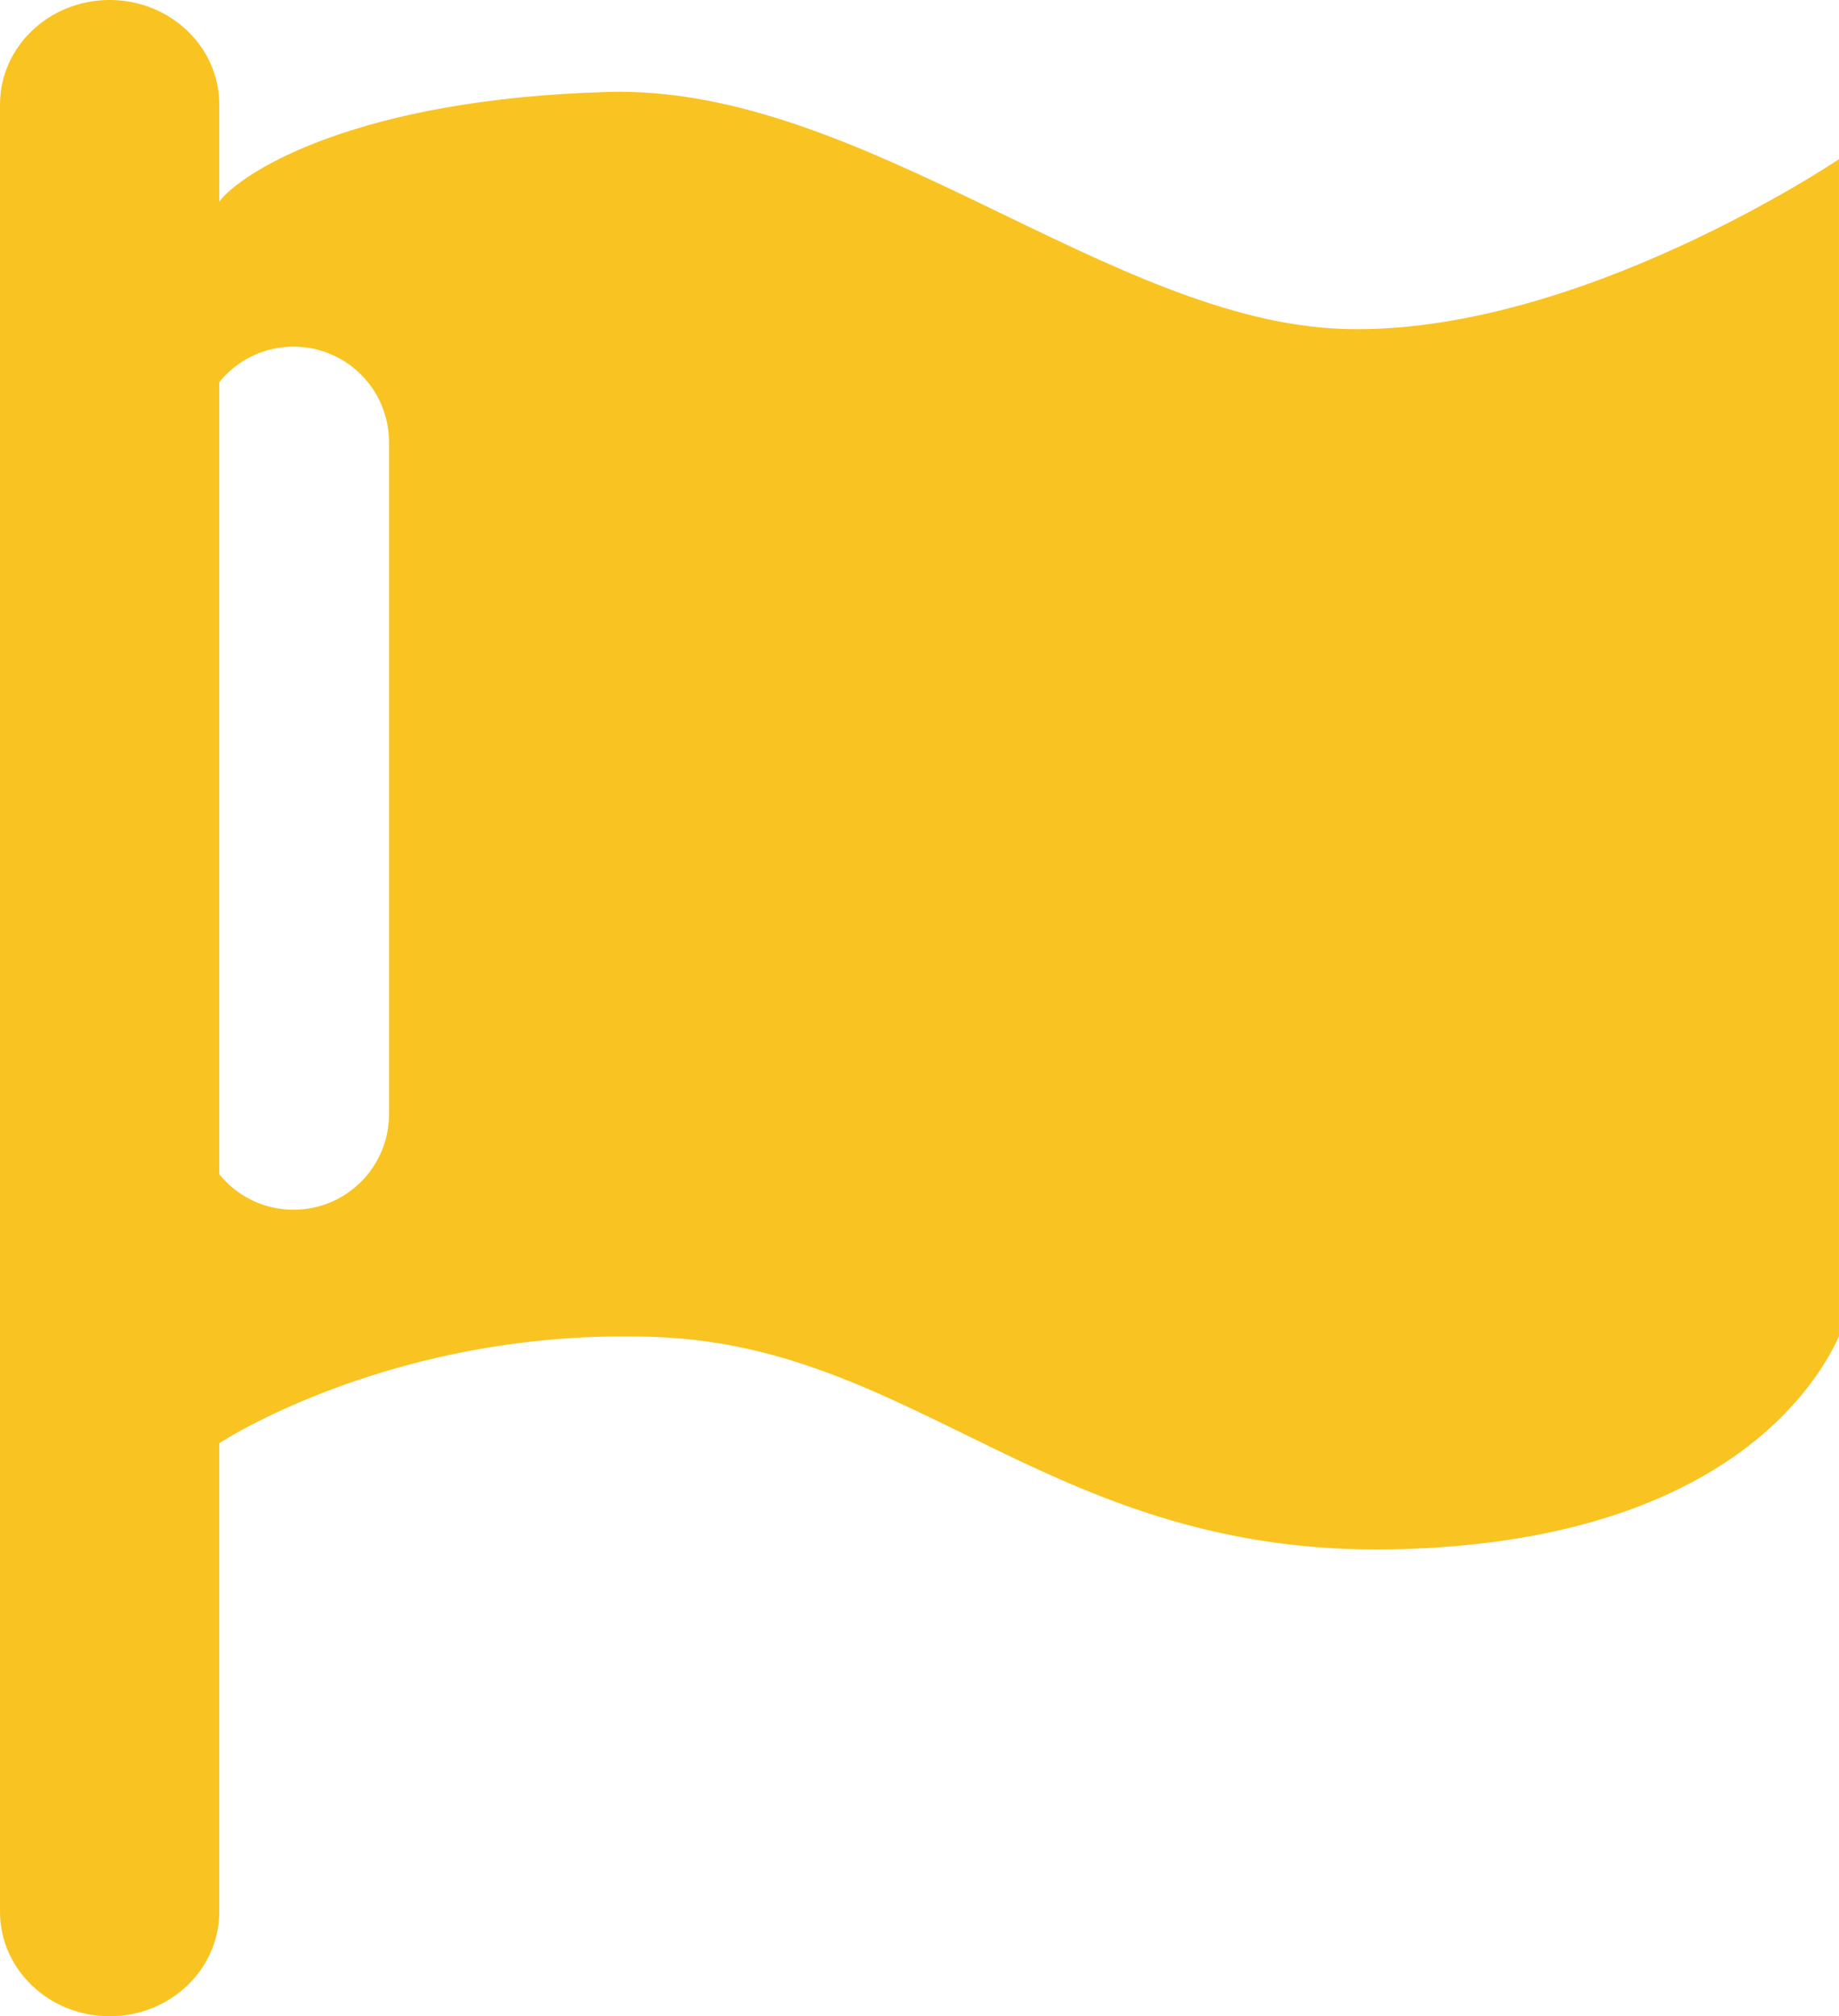 <?xml version="1.0" encoding="UTF-8" standalone="no"?>
<!-- Created with Inkscape (http://www.inkscape.org/) -->

<svg
   xmlns:dc="http://purl.org/dc/elements/1.1/"
   xmlns:cc="http://creativecommons.org/ns#"
   xmlns:rdf="http://www.w3.org/1999/02/22-rdf-syntax-ns#"
   xmlns:svg="http://www.w3.org/2000/svg"
   xmlns="http://www.w3.org/2000/svg"
   xmlns:sodipodi="http://sodipodi.sourceforge.net/DTD/sodipodi-0.dtd"
   xmlns:inkscape="http://www.inkscape.org/namespaces/inkscape"
   width="41.39mm"
   height="45.369mm"
   viewBox="0 0 146.658 160.758"
   id="svg4749"
   version="1.1"
   inkscape:version="0.91 r13725">
  <defs
     id="defs4751" />
  <sodipodi:namedview
     id="base"
     pagecolor="#ffffff"
     bordercolor="#666666"
     borderopacity="1.0"
     inkscape:pageopacity="0.0"
     inkscape:pageshadow="2"
     inkscape:zoom="0.35"
     inkscape:cx="73.329"
     inkscape:cy="80.378995"
     inkscape:document-units="px"
     inkscape:current-layer="layer1"
     showgrid="false"
     inkscape:window-width="1600"
     inkscape:window-height="838"
     inkscape:window-x="-8"
     inkscape:window-y="-8"
     inkscape:window-maximized="1"
     fit-margin-top="0"
     fit-margin-left="0"
     fit-margin-right="0"
     fit-margin-bottom="0" />
  <g
     inkscape:label="Layer 1"
     inkscape:groupmode="layer"
     id="layer1"
     transform="translate(-301.671,-451.983)">
    <g
       transform="translate(99.281,-406.353)"
       id="g25">
      <g
         id="g27">
        <path
           d="m 219.876,1010.759 c 0,4.604 -3.914,8.335 -8.743,8.335 l 0,0 c -4.828,0 -8.743,-3.731 -8.743,-8.335 l 0,-144.09 c 0,-4.602 3.915,-8.333 8.743,-8.333 l 0,0 c 4.829,0 8.743,3.731 8.743,8.333 l 0,144.09 z"
           id="path29"
           inkscape:connector-curvature="0"
           style="fill:#f9c321" />
      </g>
    </g>
    <g
       transform="translate(99.281,-406.353)"
       id="g31">
      <g
         id="g33">
        <path
           d="M 309.563,884.563 C 290.948,884 271.207,865.104 250.899,865.667 c -20.306,0.563 -29.331,6.486 -31.023,8.742 0,0 -15.793,74.738 0,98.994 0,0 14.102,-9.308 34.973,-8.461 20.87,0.846 31.587,17.486 58.663,16.923 27.074,-0.565 34.126,-13.929 35.536,-16.978 l 0,-93.862 c 0,10e-4 -20.871,14.103 -39.485,13.538 z m -76.149,62.613 c 0,4.205 -3.409,7.613 -7.615,7.613 -4.206,0 -7.615,-3.408 -7.615,-7.613 l 0,-53.587 c 0,-4.206 3.409,-7.614 7.615,-7.614 4.206,0 7.615,3.408 7.615,7.614 l 0,53.587 z"
           id="path35"
           inkscape:connector-curvature="0"
           style="fill:#f9c321" />
      </g>
    </g>
  </g>
</svg>
